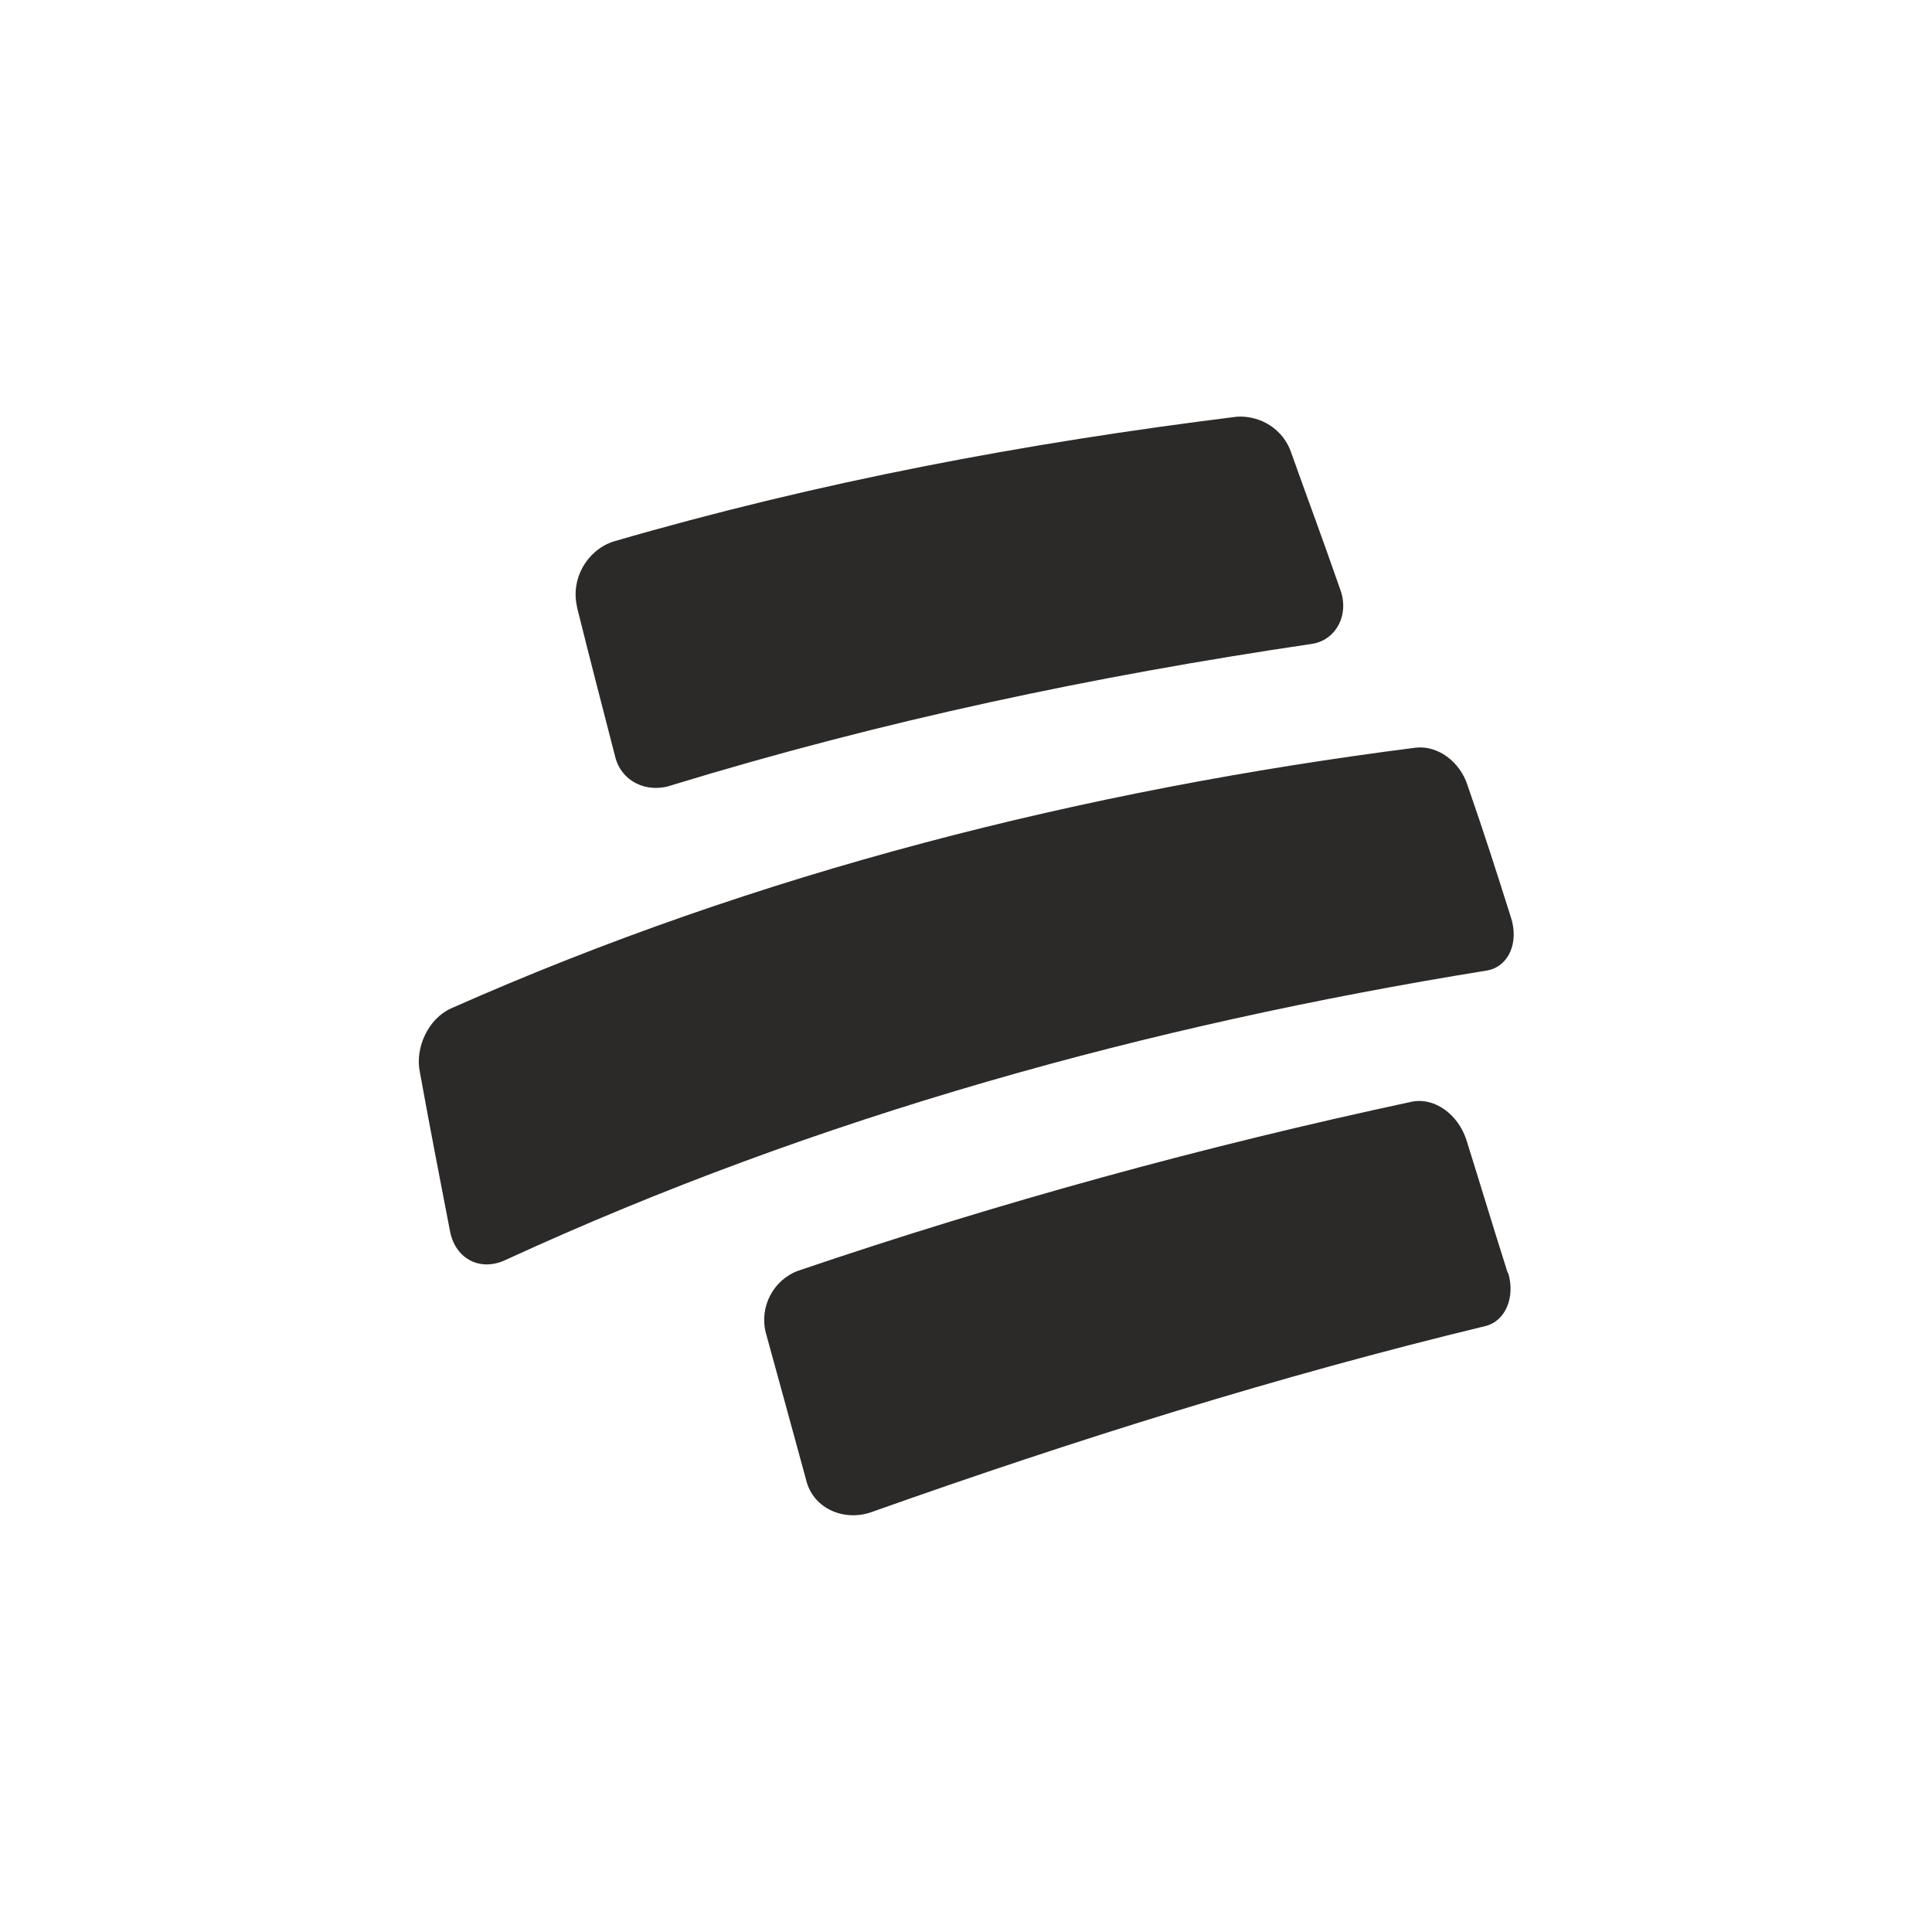 <?xml version="1.0" encoding="UTF-8"?>
<svg xmlns="http://www.w3.org/2000/svg" version="1.1" viewBox="0 0 300 300">
  <defs>
    <style>
      .cls-1 {
        fill: #2c2a29;
      }
    </style>
  </defs>
  <!-- Generator: Adobe Illustrator 28.6.0, SVG Export Plug-In . SVG Version: 1.2.0 Build 709)  -->
  <g>
    <g id="Layer_1">
      <path id="Layer" class="cls-1" d="M89.6,94.2c-1-4.3,1.5-8.7,5.6-10.1,32-9.3,63.9-15.3,96.9-19.4,3.7-.2,7.2,2,8.4,5.6,3,8.4,4.6,12.6,7.6,21.2,1.5,4-.7,8-4.5,8.5-33.8,5-66.5,11.9-99.2,21.9-4,1.4-8-.6-8.9-4.5-2.4-9.3-3.6-13.9-5.9-23.1ZM234.6,142.4c1.3,3.9-.3,7.7-3.7,8.3-52.6,8.5-103.8,22.6-152.3,44.9-3.9,1.9-7.8,0-8.7-4.3-1.9-9.9-2.9-14.9-4.7-24.8-.8-3.8,1.3-8.3,4.8-9.9,47.8-21.2,98.2-33.9,149.8-40.5,3.4-.4,6.9,2.1,8.1,5.9,2.8,8.1,4.1,12.2,6.7,20.4h0ZM234.2,197.7c1.1,3.7-.4,7.4-3.5,8.2-32.3,7.8-63.8,17.7-95.1,28.8-4.4,1.7-9.3-.4-10.4-4.8-2.5-9.2-3.8-13.9-6.3-23-1-4,1.2-8.2,5.1-9.6,31.2-10.6,62.9-19.3,95.1-26.2,3.6-.8,7.3,1.9,8.6,5.9,2.6,8.3,3.8,12.4,6.4,20.6h0Z"/>
    </g>
  </g>
</svg>